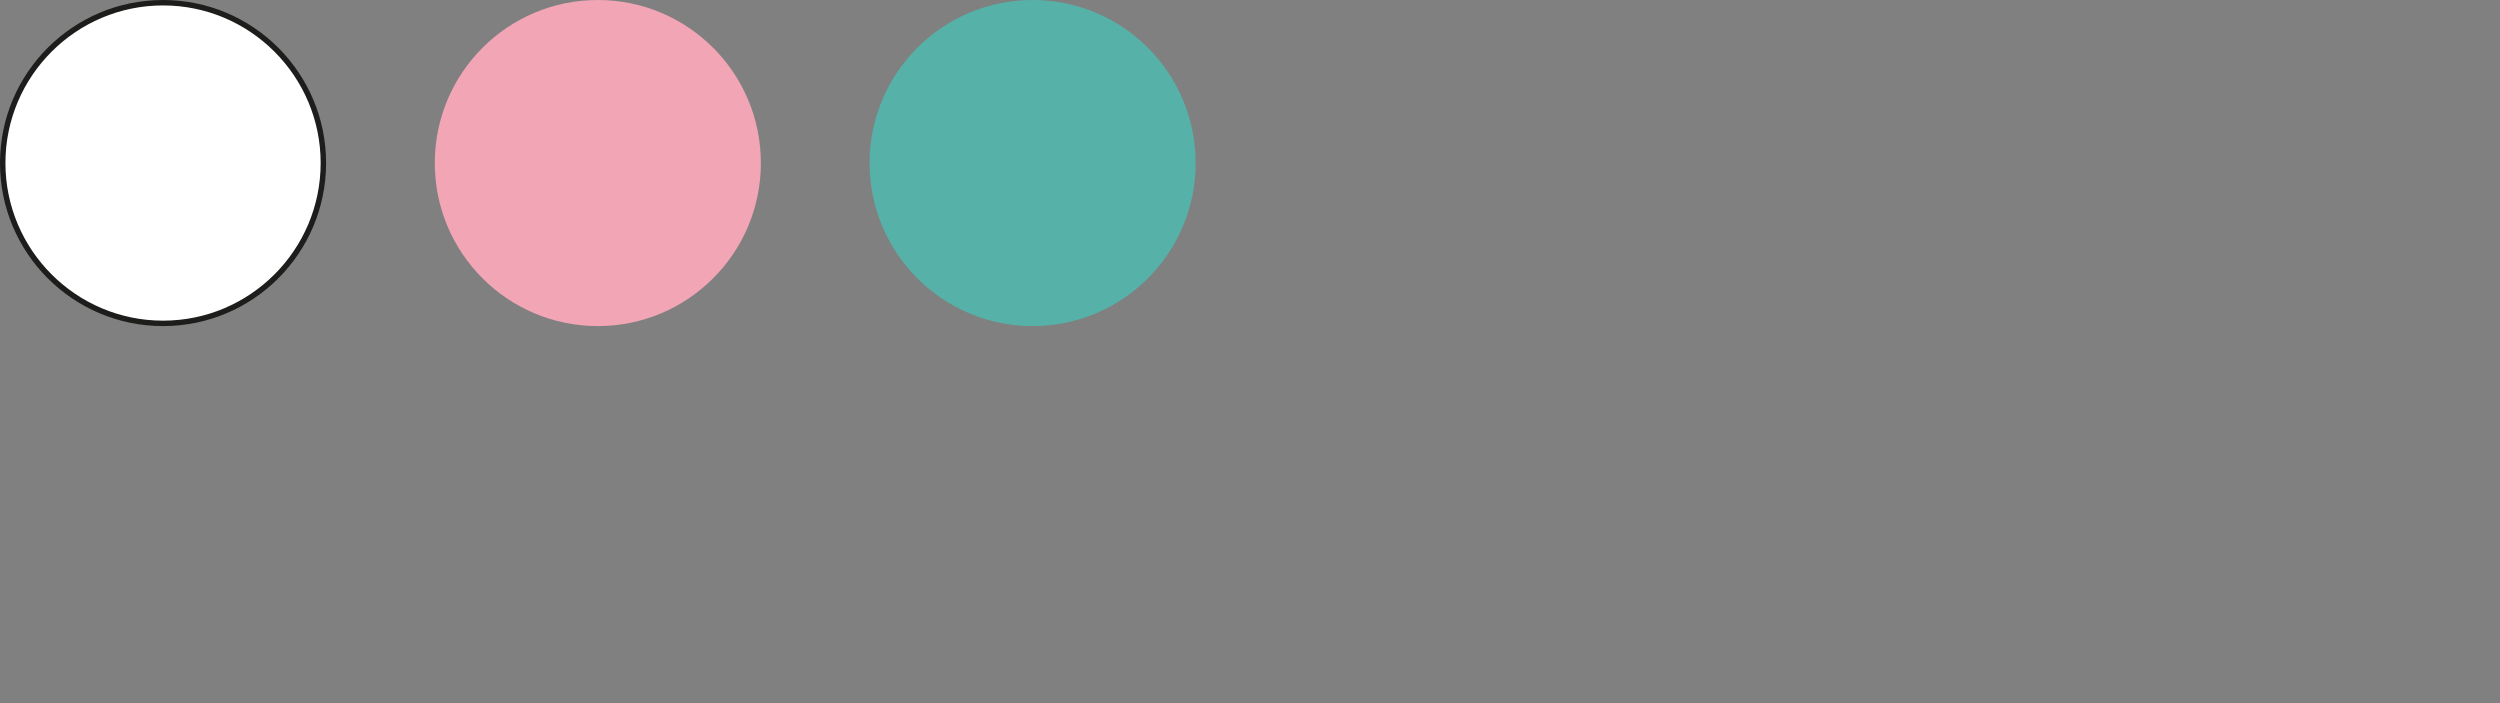 <?xml version="1.0" encoding="utf-8"?>
<!-- Generator: Adobe Illustrator 15.0.2, SVG Export Plug-In . SVG Version: 6.00 Build 0)  -->
<!DOCTYPE svg PUBLIC "-//W3C//DTD SVG 1.1//EN" "http://www.w3.org/Graphics/SVG/1.1/DTD/svg11.dtd">
<svg version="1.1" id="Livello_1" xmlns="http://www.w3.org/2000/svg" xmlns:xlink="http://www.w3.org/1999/xlink" x="0px" y="0px"
	 width="230px" height="64.7px" viewBox="0 0 230 64.7" enable-background="new 0 0 230 64.7" xml:space="preserve">
<rect x="0" y="0" width="230" height="64.7" fill="#808080" stroke="none"/>
<circle fill="#F1A5B5" cx="55" cy="15" r="15"/>
<circle fill="#56B1A8" cx="95" cy="15" r="15"/>
<g>
	<path fill="#FFFFFF" d="M15,29.75C6.867,29.75,0.25,23.133,0.25,15S6.867,0.25,15,0.25S29.75,6.867,29.75,15S23.133,29.75,15,29.75
		z"/>
	<path fill="#1D1D1B" d="M15,0.5c7.995,0,14.5,6.505,14.5,14.5S22.995,29.5,15,29.5S0.5,22.995,0.5,15S7.005,0.5,15,0.5 M15,0
		C6.716,0,0,6.716,0,15s6.716,15,15,15s15-6.716,15-15S23.284,0,15,0L15,0z"/>
</g>
</svg>
